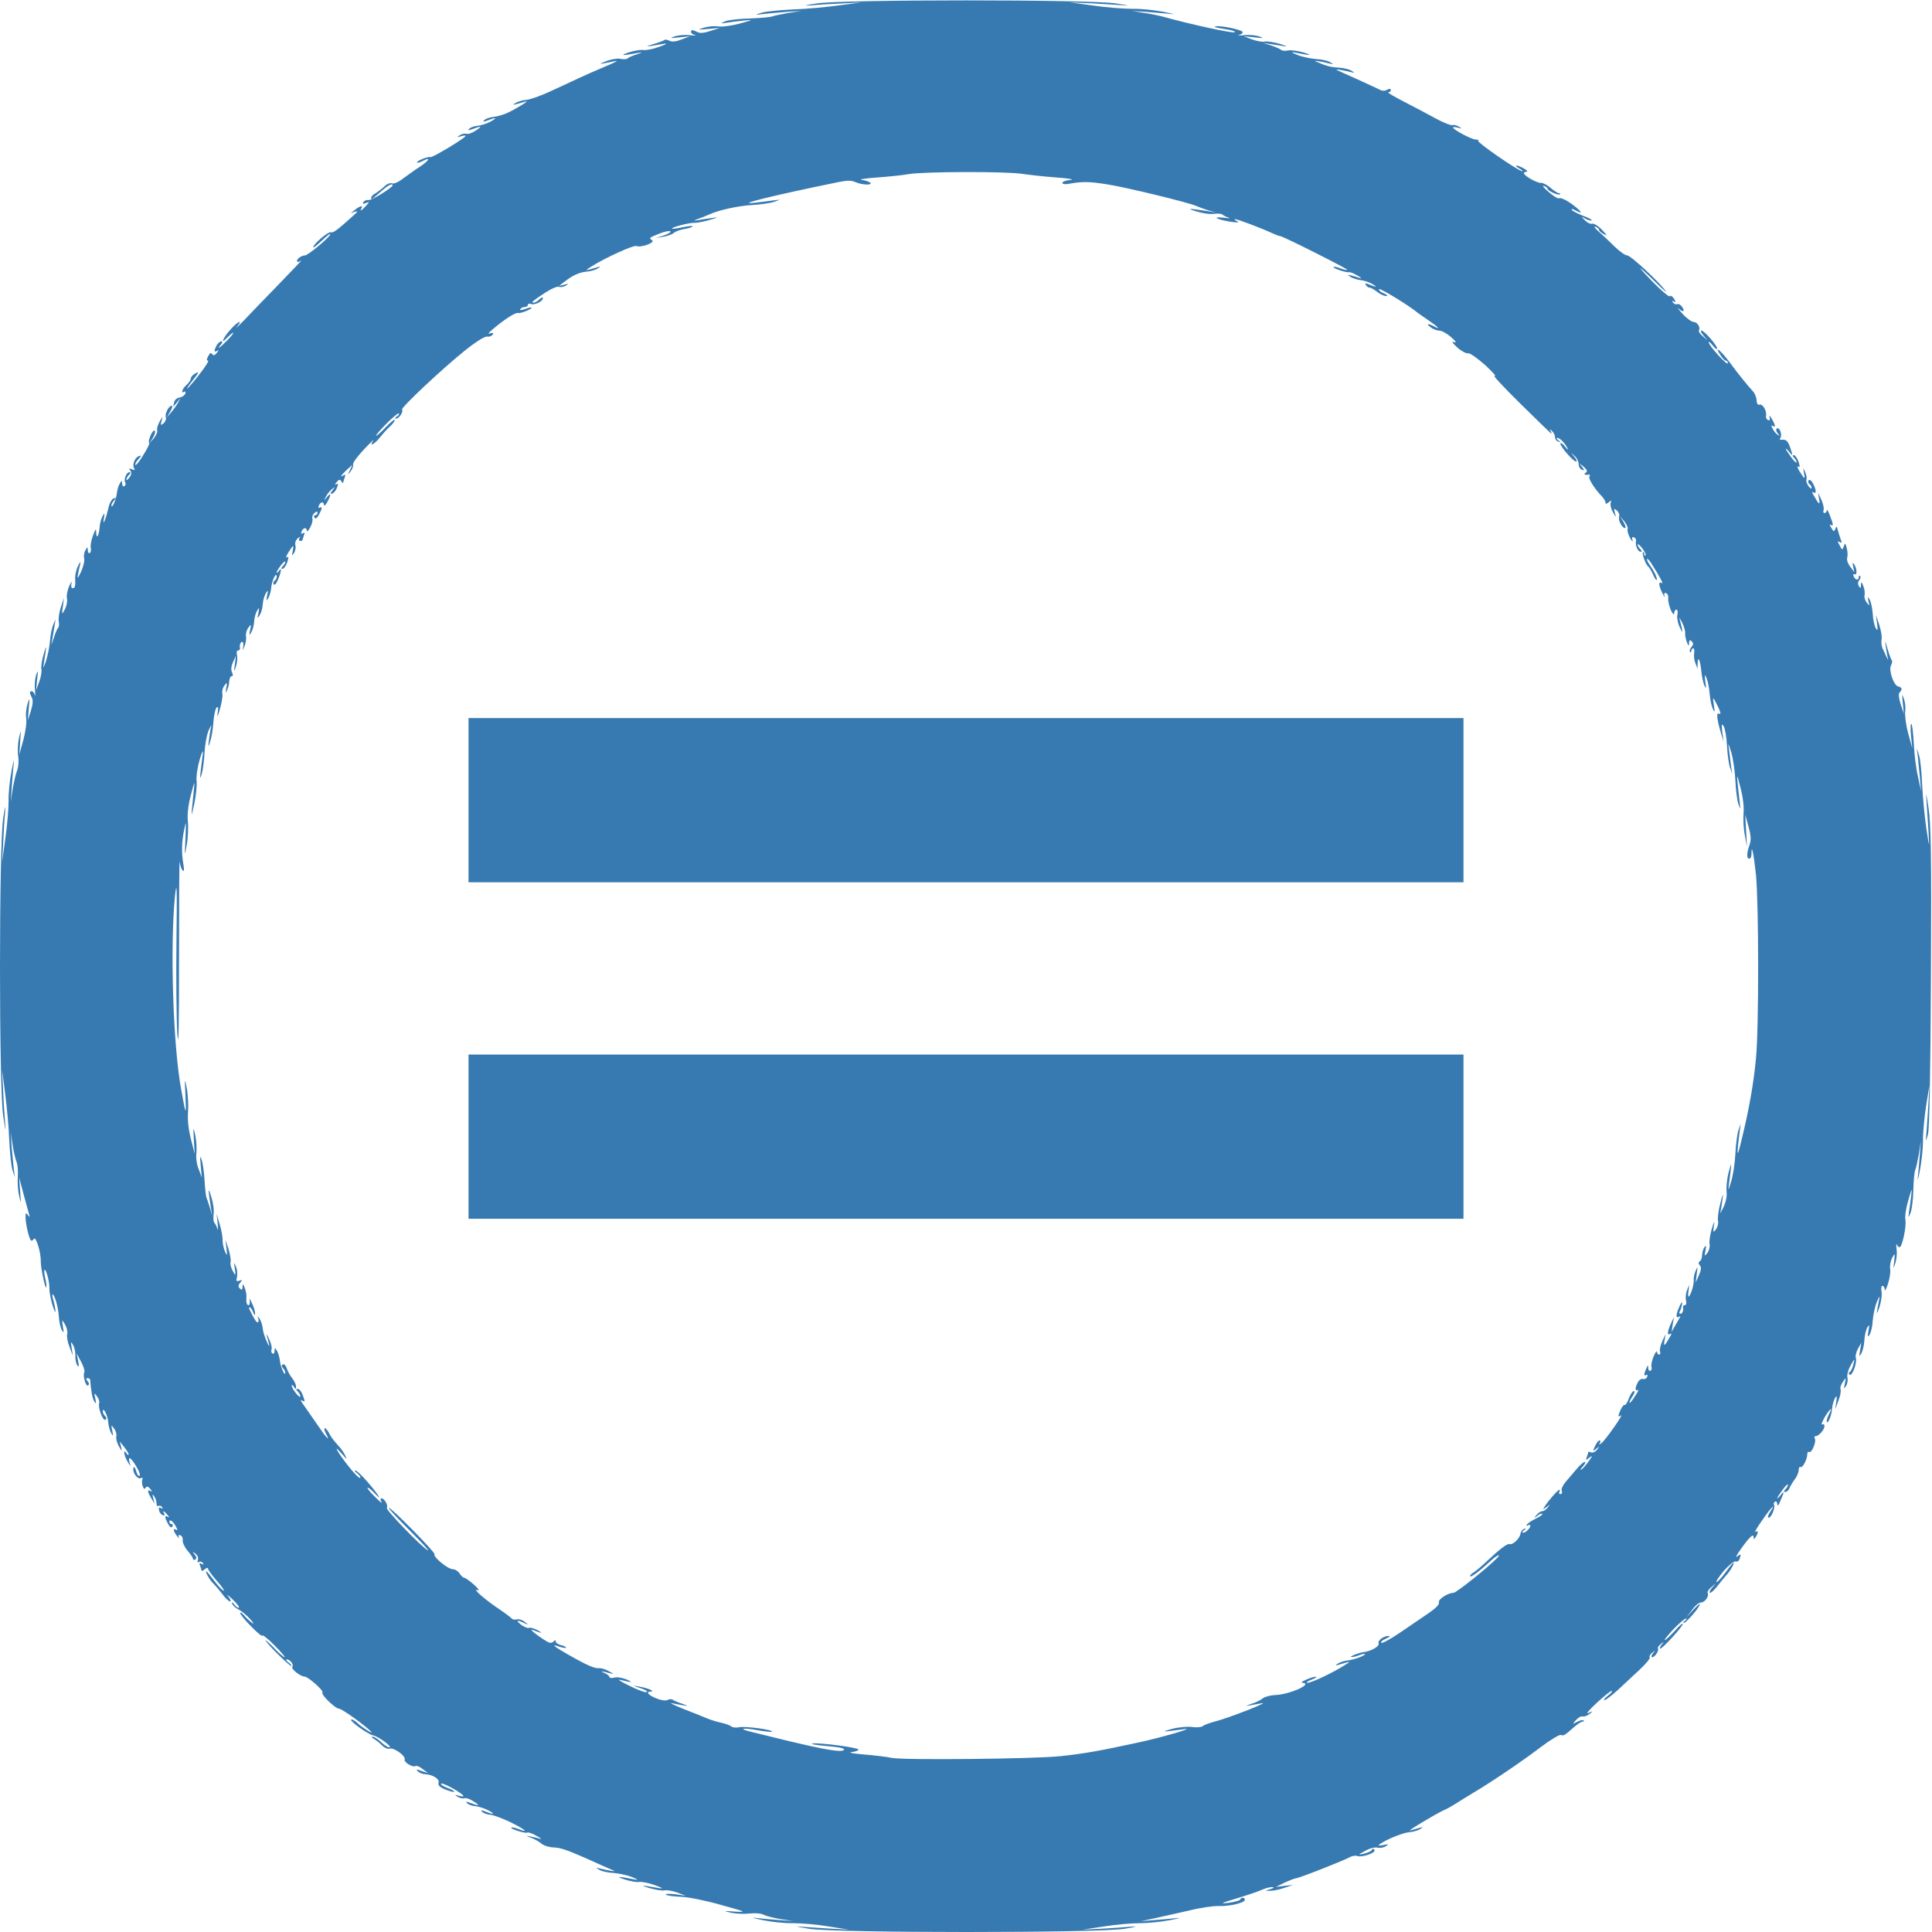 <?xml version="1.0" encoding="UTF-8"?> <svg xmlns="http://www.w3.org/2000/svg" width="1200" height="1200" viewBox="0 0 1200 1200" fill="none"> <g clip-path="url(#clip0_0_1)"> <path d="M507.2 2.133C499.467 3.333 498.533 3.733 503.867 3.333C507.867 2.933 516.667 2.4 523.2 2.133L535.2 1.467L521.2 3.333C513.467 4.4 500.667 5.6 492.533 5.867C484.533 6.267 475.733 7.067 473.2 7.867C468.533 9.2 468.667 9.333 474.533 8.667C477.867 8.267 484.4 7.733 489.2 7.333L497.867 6.8L489.867 8C485.467 8.8 480.933 9.733 479.867 10.133C478.8 10.667 472.533 11.2 465.867 11.467C459.333 11.6 452.4 12.4 450.533 13.2C447.2 14.667 447.333 14.667 451.2 14.133C453.467 13.733 458.267 13.2 461.867 12.8C468.267 12.133 468.133 12.267 459.333 14.667C454.4 16 448.4 16.8 446 16.4C443.733 16 439.733 16.4 437.2 17.2C432.933 18.533 433.067 18.533 439.867 18L447.2 17.333L441.333 19.2C437.333 20.533 434.667 20.8 433.067 19.867C430.133 18.4 429.2 18.4 429.2 19.867C429.2 20.533 430.267 21.467 431.6 21.733C432.8 22.133 431.467 22.133 428.533 21.867C425.6 21.467 421.467 21.867 419.2 22.533C415.733 23.733 416.133 23.867 421.867 23.2L428.533 22.533L423.333 24.533C419.867 25.867 417.333 26.133 415.867 25.333C414.533 24.667 413.2 24.4 412.8 24.8C412.4 25.2 409.2 26.4 405.6 27.467C399.6 29.2 401.067 29.2 412.267 27.2C414.933 26.8 414 27.467 409.467 29.067C405.6 30.533 401.067 31.333 399.467 31.067C397.867 30.8 393.867 31.467 390.533 32.533C384.533 34.667 386.267 34.667 396.667 32.8C399.333 32.267 399.067 32.533 395.6 33.733C392.933 34.533 390.267 35.733 389.867 36.267C389.333 36.8 387.333 36.933 385.333 36.533C383.467 36.133 379.467 36.8 376.533 38C371.067 40.133 371.333 40.133 382.533 37.867C384.4 37.467 381.333 39.067 375.867 41.333C370.4 43.6 362.933 46.933 359.2 48.667C355.6 50.4 347.733 54 342 56.667C336.267 59.333 329.6 61.733 327.2 62C324.8 62.133 321.733 63.067 320.4 63.867C318.133 65.333 318.267 65.333 321.2 64.533C323.067 64 325.467 63.333 326.533 63.067C329.733 62 319.733 68.133 314.533 70.4C312 71.467 308.133 72.533 306.133 72.667C304 72.933 301.6 73.733 300.8 74.667C299.6 75.733 300.133 75.867 302.933 74.8C308.4 72.667 309.2 73.067 304.533 75.6C302.4 76.8 298.8 77.867 296.8 78.133C294.667 78.267 292.267 79.067 291.467 80C290.267 81.067 290.8 81.2 293.6 80.133C299.2 78 299.733 78.4 295.333 81.2C293.2 82.667 290.667 83.467 289.733 83.067C288.8 82.8 286.933 83.067 285.6 84C283.467 85.333 283.6 85.333 286.267 84.667C287.867 84.133 289.2 84.133 289.2 84.4C289.2 85.6 268.667 98 267.333 97.6C265.733 97.067 258.267 100.133 259.067 100.933C259.333 101.333 260.933 100.8 262.533 100C267.867 97.2 266.667 99.6 260.933 103.467C257.733 105.467 253.067 108.933 250.267 110.933C247.6 113.067 244.533 114.4 243.467 113.867C242.267 113.467 240.267 114.267 238.8 115.733C237.333 117.2 234.8 119.067 233.333 120C231.733 120.8 230.533 122 230.533 122.8C230.533 124.267 231.067 123.867 237.733 118C241.067 115.067 243.867 113.733 243.867 115.067C243.867 116.533 230.8 124.533 228.933 124.267C227.733 124 226.267 124.667 225.733 125.467C225.067 126.667 225.467 126.8 227.2 126.133C229.6 125.2 229.6 125.333 227.2 128C224.667 130.8 223.2 131.6 224.533 129.333C225.733 127.333 223.6 127.867 220.533 130.267L217.867 132.4L220.533 131.467C222.533 130.933 222.133 131.6 219.067 134.267C209.2 143.2 206.933 144.8 205.467 144.267C203.733 143.733 194.533 151.733 194.533 153.6C194.533 154.133 196.667 152.533 199.333 150C202 147.467 204.533 145.333 204.933 145.333C207.067 145.467 191.467 158.667 189.333 158.667C188 158.667 186.133 159.6 185.2 160.667C183.467 162.667 184.933 163.467 187.333 161.6C188 161.067 181.6 167.867 173.067 176.667C164.533 185.467 154.667 195.6 151.2 199.333C147.6 202.933 145.867 204.667 147.2 202.933C151.333 197.867 147.467 199.733 142.933 204.933C138.133 210.4 136.8 214.4 141.2 209.6C142.8 208 144.4 206.667 144.8 206.667C145.333 206.667 143.733 208.8 141.2 211.333C136.667 216 134.133 217.733 137.2 214C138.267 212.667 138.4 212 137.467 212C136.667 212 135.333 213.2 134.533 214.533C132.8 218 132.8 219.067 134.933 217.867C136 217.2 135.867 217.6 134.667 219.2C133.333 220.8 132.533 221.067 131.733 219.867C131.067 218.8 130.4 219.2 129.333 221.2C128.267 223.067 128.267 224 129.2 224C130 224 127.467 227.867 123.733 232.667C120 237.467 116.667 241.333 116.267 241.333C116 241.333 117.6 238.8 120 235.867C123.6 231.333 123.867 230.533 121.467 231.867C119.867 232.667 118.533 234.133 118.533 235.067C118.533 236 117.333 237.733 115.867 239.067C113.2 241.333 112.133 244.8 114.533 243.333C115.2 242.933 115.467 243.333 115.067 244.533C114.667 245.6 113.067 246.667 111.467 246.933C109.733 247.2 108.4 248.533 108.133 250L107.6 252.667L109.867 250L112 247.333L110.667 250C109.867 251.467 108 254.133 106.4 256L103.6 259.333L105.733 255.6C106.933 253.6 107.333 252 106.667 252C104.8 252 102.133 257.2 103.067 259.333C103.333 260.267 102.8 261.867 101.6 262.933C99.733 264.4 99.6 264.267 100.4 261.333C101.2 258.267 101.2 258.267 99.2 261.733C98 263.867 97.333 266.267 97.6 267.2C98 268.133 97.067 270.267 95.6 272.133L92.933 275.333L95.067 271.733C96.267 269.733 96.667 267.867 96 267.467C94.8 266.667 91.6 274 92.667 275.067C93.067 275.467 91.467 278.8 89.067 282.533C86.8 286.4 84.533 289.2 84.133 288.8C83.733 288.4 84.533 286.8 85.867 285.333C88 282.933 88 282.667 86.133 283.333C83.6 284.4 82 288.667 83.333 290.933C84 292 83.6 292.133 81.867 291.467C80 290.8 79.867 290.933 80.933 292.267C81.867 293.467 81.733 294.8 80.4 296.533C79.333 298 78.533 298.533 78.533 297.867C78.533 297.067 79.2 295.867 80.133 294.933C81.333 293.733 81.333 293.333 80.267 293.333C78.4 293.333 76.667 298.133 77.867 299.867C78.267 300.533 78 301.467 77.2 302C76.533 302.4 75.867 301.733 75.867 300.4C75.733 298.133 75.733 298.133 74.267 300.533C73.467 301.867 72.8 304.667 72.533 306.533C72.267 310.133 69.333 316.667 69.2 313.867C69.2 313.2 70 311.733 70.933 310.8C72.267 309.333 72.133 309.067 70.533 309.6C69.467 309.867 68 312.533 67.333 315.467C65.867 322.267 63.467 327.733 64.533 322C65.067 318.667 65.067 318.4 63.733 320.533C62.933 321.867 62 325.067 61.867 327.6C61.333 333.2 59.867 335.2 59.733 330.533C59.733 328 59.333 328.4 57.733 332.667C56.667 335.6 56 339.067 56.4 340.267C56.667 341.6 56.4 343.067 55.733 343.467C55.067 343.867 54.533 343.067 54.533 341.733C54.4 339.467 54.4 339.467 53.067 341.733C52.267 343.067 51.867 345.467 52.267 346.8C52.667 348.267 51.733 352 50.4 355.067C47.6 360.8 47.6 360.4 49.867 350C50.267 348.533 49.6 349.067 48.533 351.333C47.467 353.467 46.667 356.8 46.667 358.667C46.933 364.133 46.667 365.333 45.067 365.333C44.267 365.333 44 364 44.4 362.267C44.8 360.667 44.267 361.333 43.067 363.867C41.867 366.4 41.2 370 41.6 371.733C42 373.467 41.333 376.533 40.267 378.533C38.4 382 38.267 382 39.067 376.667L39.733 371.333L37.733 377.333C36.667 380.667 36.133 384.533 36.533 386.133C36.8 387.733 36.667 389.333 36.133 389.867C35.6 390.4 34.4 393.067 33.6 395.733L31.867 400.667L32.667 396C33.067 393.467 33.733 389.867 34 388L34.533 384.667L33.067 388C32.267 389.867 31.333 394.267 31.067 398C30.8 401.6 29.6 407.333 28.533 410.667C26.933 415.2 26.667 415.6 27.2 412.267C29.067 400.533 29.067 399.733 27.2 406C26.133 409.6 25.333 414 25.733 415.733C26 417.333 25.333 420.933 24.267 423.733L22.4 428.667L23.067 422C23.733 416.267 23.6 415.867 22.4 419.333C21.733 421.467 21.333 425.733 21.733 428.667C22 431.6 22 432.933 21.6 431.6C21.333 430.4 20.4 429.333 19.733 429.333C18.267 429.333 18.267 430.267 19.733 433.2C20.667 434.8 20.4 437.467 19.2 441.467L17.333 447.333L17.867 440C18.533 433.2 18.4 432.933 17.067 437.333C16.267 439.867 15.867 443.867 16.267 446.133C16.667 448.533 15.867 454.533 14.533 459.467L12 468.667L12.533 460.667C13.067 452.8 13.067 452.8 11.733 458.667C11.067 462 10.8 466.933 11.333 469.733C11.733 472.533 11.467 476.4 10.667 478.4C9.867 480.4 8.667 485.6 7.867 490L6.667 498L7.2 490C7.467 485.6 8.133 478.933 8.4 475.333C8.933 470.667 8.533 471.733 7.2 478.667C6.133 484.133 5.2 492.533 5.333 497.333C5.333 502.133 4.533 512.533 3.333 520.667L1.333 535.333L2 523.333C2.267 516.667 2.8 508 3.2 504C3.467 499.333 3.067 500.933 2 508C-0.667 524.267 -0.667 677.2 2 693.333C3.6 703.733 3.733 704 3.067 696C2.667 691.2 2.133 682.267 1.867 676L1.333 664.667L3.2 679.333C4.267 687.333 5.467 700.267 5.733 708C6.133 715.733 6.933 724.133 7.733 726.667L9.2 731.333L8.533 725.6C8.133 722.4 7.6 716.133 7.2 711.6L6.667 703.333L7.867 711.333C8.533 715.733 9.733 720.533 10.4 722C10.933 723.467 11.333 727.467 11.067 730.667C10.8 734 11.067 739.333 11.867 742.667C13.067 748.267 13.067 748.133 12.533 740L11.867 731.333L14.533 741.333C16 746.8 17.6 752.533 18 754C18.533 756.133 18.4 756.267 17.333 754.667C16.133 753.067 15.867 753.333 15.867 756C15.867 760.133 18 769.2 19.2 770.4C19.6 770.933 20.533 770.4 21.067 769.467C22.267 767.6 25.467 778 25.333 783.333C25.2 787.067 28 800.4 28.667 799.6C29.067 799.333 28.8 796.533 28 793.467C27.333 790.533 27.333 788.267 27.867 788.667C29.067 789.467 30.933 797.067 30.667 800.667C30.667 802.133 31.333 806.267 32.4 810C33.467 813.6 34.4 815.733 34.4 814.667C34.533 813.6 34 810.667 33.333 808.267C32.667 806 32.267 804 32.667 804C33.867 804 36.133 811.6 36.533 817.467C36.667 820.933 37.6 824.8 38.4 826.133C39.6 828.267 39.733 827.867 39.067 824C38.4 819.333 38.4 819.333 40.4 822.667C41.467 824.533 42.133 827.2 41.733 828.667C41.333 830.133 42 833.733 43.2 836.667L45.2 842L44.533 837.333C43.867 833.2 44 832.933 45.333 835.333C46.267 836.8 46.933 839.733 46.8 842C46.667 844.133 47.2 846.933 48 848C49.067 849.467 49.2 848.8 48.533 845.333L47.6 840.667L50.4 845.867C51.867 848.667 52.8 851.6 52.4 852.267C51.2 854.133 53.333 861.467 54.667 860.533C55.467 860 55.467 859.067 54.4 857.867C53.333 856.533 53.333 856 54.4 856C55.2 856 55.867 856.4 56 856.933C56.533 864.133 57.333 868.4 58.533 870.4C59.733 872.267 59.867 871.867 59.2 868.667C58.4 864.933 58.533 864.8 60.267 867.333C61.333 868.667 62 870.667 61.6 871.6C60.667 874 63.867 882.8 65.467 881.867C66.267 881.333 66.267 880.533 65.333 879.6C64.533 878.8 63.867 877.6 63.867 876.8C63.867 873.333 66.8 878.8 67.2 883.067C67.333 885.6 68.267 888.8 69.067 890.133C70.267 892.267 70.4 892 69.733 888.667C68.933 884.933 69.067 884.8 70.8 887.2C72 888.667 72.533 890.8 72.267 892.133C71.867 893.333 72.667 896.133 73.733 898.133C75.867 901.733 75.867 901.867 75.2 898.667L74.4 895.333L77.067 898.667C78.533 900.533 79.867 902.533 79.867 903.333C79.867 904 79.2 903.733 78.533 902.667C76.267 899.2 76.933 904.133 79.333 908C81.333 911.333 81.333 911.333 80.4 908.133C79.333 903.867 81.6 905.467 84.933 911.333C86.533 913.867 87.2 916.267 86.667 916.667C86 917.067 85.067 915.733 84.533 913.6C84 911.6 83.333 910.667 82.933 911.6C82 914.267 85.2 918.933 87.333 918.133C88.533 917.733 88.933 918 88.533 918.667C88 919.467 88.133 921.333 88.533 922.8C89.2 924.8 89.867 925.2 90.4 924.133C91.2 922.933 92 923.2 93.333 924.8C94.533 926.4 94.667 926.8 93.6 926.133C91.333 924.8 91.467 926.533 94 930.667L96 934L95.2 930.667C94.533 928.133 94.667 927.733 95.733 929.333C96.533 930.4 97.2 932.4 97.2 933.733C97.2 935.067 97.733 935.867 98.4 935.333C99.067 934.933 100.133 935.333 100.667 936.133C101.333 937.2 101.067 937.333 100 936.667C98.8 936 98.4 936.4 98.8 938C98.933 939.333 100 940.667 101.067 941.067C102.133 941.467 102.533 941.067 102 940.133C100.533 937.867 102 938.4 104 940.933C105.333 942.4 105.333 942.8 104.267 942.133C102.133 940.933 102.133 942.4 104.4 946.533C105.467 948.533 106.533 949.2 107.067 948.133C107.6 947.333 107.333 946.667 106.667 946.667C105.867 946.667 105.2 946 105.2 945.2C105.2 943.2 107.6 944.933 109.333 948.267C110.4 950.267 110.4 950.8 109.333 950.133C107.2 948.8 107.6 951.067 110 954.133C111.067 955.467 111.6 955.867 111.067 954.8C110.533 953.6 110.8 953.2 112 953.6C113.067 954 113.733 955.333 113.467 956.8C113.333 958.133 114.667 961.067 116.533 963.2C118.4 965.333 119.867 967.6 119.867 968.267C119.867 968.933 120.533 969.067 121.2 968.667C122.267 968 122.133 967.067 120.933 965.6C119.333 963.6 119.467 963.467 121.467 965.067C122.8 966.133 123.333 967.733 122.933 968.933C122.4 970.267 122.667 970.8 123.6 970.133C124.4 969.733 125.467 970 126 970.8C126.667 971.867 126.4 972 125.2 971.333C123.867 970.533 123.6 970.8 124.267 972.533C124.8 973.867 125.2 975.2 125.2 975.6C125.2 976 126.133 975.6 127.2 974.667C128.267 973.733 129.2 973.6 129.2 974.267C129.2 975.067 131.6 978.4 134.667 981.867C137.6 985.2 139.6 988 138.933 988C138.267 988 135.733 985.333 133.2 982C130.667 978.667 128.533 976 128.267 976C127.2 976 130 981.067 132.4 983.467C134 985.067 136.667 988.133 138.4 990.533C140.133 992.8 142.133 994.667 142.933 994.667C143.6 994.667 143.2 993.333 141.733 991.6C140.4 990 141.467 990.667 144.267 993.2C146.933 995.733 148.8 998.133 148.4 998.533C148 998.933 146.667 998.133 145.6 996.667C144.4 995.067 143.867 994.8 144.133 996C144.533 997.067 146.133 998.667 148 999.6C149.733 1000.4 153.067 1003.07 155.2 1005.47C157.467 1007.87 158 1009.07 156.533 1008C155.067 1006.93 152.8 1004.8 151.6 1003.33C150.267 1001.87 149.333 1001.2 149.2 1001.87C149.2 1003.73 162.4 1017.2 162.8 1015.87C163.067 1015.2 166.533 1017.87 170.533 1022C174.533 1026 177.333 1029.33 176.8 1029.33C176.133 1029.33 172.933 1026.53 169.6 1022.93C166.133 1019.47 164.267 1017.87 165.2 1019.33C167.867 1023.2 179.733 1034.67 180.8 1034.67C181.467 1034.67 180.667 1033.73 179.333 1032.67C177.867 1031.6 177.333 1030.67 178.133 1030.67C180.133 1030.67 182.667 1034 181.6 1035.2C180.4 1036.4 186.4 1041.2 189.067 1041.33C191.333 1041.33 201.2 1050.13 200.267 1051.2C199.067 1052.4 208.267 1061.33 210.667 1061.33C212.4 1061.33 227.2 1072 230.533 1075.6C232.267 1077.6 224.667 1072.8 222.4 1070.53C221.067 1069.2 219.2 1068 218.4 1068C215.733 1068 228.133 1077.07 231.733 1077.87C235.333 1078.67 244.267 1085.33 241.733 1085.33C240.933 1085.33 238.667 1083.87 236.667 1082C234.667 1080.13 232.4 1078.67 231.467 1078.67C230.533 1078.67 230.933 1079.33 232.4 1080.13C233.733 1080.93 236 1082.8 237.467 1084.27C238.933 1085.73 240.933 1086.53 242 1086.13C244.533 1085.2 252.133 1090.67 251.333 1092.8C250.667 1094.53 256.4 1098 258.133 1096.93C258.8 1096.53 260.8 1097.33 262.533 1098.8L265.867 1101.33L261.867 1100C258.667 1098.8 258.133 1098.8 259.6 1100.27C260.533 1101.2 262.533 1102 264.267 1102C268.933 1102.27 273.2 1105.07 272.4 1107.33C271.867 1108.8 273.067 1110 276.533 1111.47C279.2 1112.53 281.733 1113.2 282.133 1112.93C282.4 1112.53 280.667 1111.47 278 1110.53C275.467 1109.6 273.6 1108.4 274 1107.87C274.667 1106.8 287.867 1114.13 287.867 1115.6C287.867 1115.87 286.533 1115.87 284.933 1115.33C282.267 1114.67 282.133 1114.67 284.267 1116C285.6 1116.93 287.467 1117.2 288.4 1116.93C289.333 1116.53 291.867 1117.33 294 1118.8C298.4 1121.6 297.867 1122 292.267 1119.87C289.467 1118.8 288.933 1118.93 290.133 1120C290.933 1120.93 293.333 1121.73 295.467 1121.87C297.467 1122.13 301.067 1123.2 303.2 1124.4C307.867 1126.93 307.067 1127.33 301.6 1125.2C298.8 1124.13 298.267 1124.27 299.467 1125.33C300.267 1126.27 302.667 1127.07 304.8 1127.2C306.8 1127.47 312.533 1129.6 317.467 1132C326.533 1136.53 328.8 1138.67 321.867 1136C319.867 1135.2 317.867 1134.8 317.6 1135.2C316.8 1136 326.267 1138.93 327.467 1138.27C328.133 1137.87 330.667 1138.8 333.2 1140.27C335.733 1141.6 336.8 1142.53 335.467 1142.13C334 1141.6 331.333 1141.07 329.467 1140.67C326.267 1140 326.267 1140.13 329.867 1141.47C332.133 1142.27 334.933 1144 336.267 1145.07C337.6 1146.27 340.933 1147.33 343.6 1147.47C348.133 1147.6 351.867 1148.93 363.2 1153.87C371.467 1157.6 379.2 1161.07 381.2 1161.87C383.2 1162.67 377.733 1161.87 372.533 1160.53C370 1159.87 370 1160 372.4 1161.47C373.733 1162.27 377.6 1163.2 381.067 1163.33C384.4 1163.6 389.6 1164.67 392.533 1165.87C396.4 1167.47 396.8 1167.87 394 1167.33C383.867 1165.33 381.867 1165.33 387.867 1167.33C391.2 1168.4 395.2 1169.2 396.8 1168.93C398.4 1168.67 402.933 1169.47 406.8 1170.93C411.333 1172.53 412.267 1173.2 409.6 1172.8C398.267 1170.8 396.933 1170.8 403.2 1172.67C406.933 1173.73 411.2 1174.53 412.933 1174.13C414.533 1173.87 418.133 1174.53 420.933 1175.6L425.867 1177.47L419.2 1176.53C415.6 1176.13 412.933 1176.27 413.6 1176.8C414.133 1177.33 418.267 1178 422.933 1178.13C427.467 1178.27 438.667 1180.53 447.867 1183.2C463.467 1187.47 464 1187.73 456.533 1187.33C449.2 1186.8 448.933 1186.8 453.867 1188C456.8 1188.67 462 1188.93 465.467 1188.53C468.933 1188.13 472.8 1188.4 474.4 1189.33C476 1190.13 480.667 1191.33 484.933 1192L492.533 1193.2L485.2 1192.67C481.2 1192.4 474.933 1191.87 471.2 1191.47C465.867 1190.8 466.533 1191.07 473.867 1192.67C479.067 1193.73 487.467 1194.67 492.533 1194.53C497.733 1194.53 507.6 1195.33 514.533 1196.53L527.2 1198.53L517.067 1198C511.467 1197.6 503.333 1197.07 499.067 1196.8C493.067 1196.27 494 1196.53 502.533 1198C519.067 1200.67 682 1200.67 698.533 1198C705.733 1196.8 707.2 1196.27 702.533 1196.67C698.533 1197.07 690.133 1197.6 683.867 1198L672.533 1198.53L685.867 1196.53C693.2 1195.33 703.067 1194.53 707.867 1194.53C712.667 1194.53 721.067 1193.73 726.533 1192.67C732.933 1191.47 734.133 1190.93 729.867 1191.47C726.267 1191.87 719.867 1192.4 715.867 1192.67L708.533 1193.33L717.2 1191.47C722 1190.4 731.6 1188.27 738.533 1186.67C745.467 1184.93 753.867 1183.73 756.933 1183.87C763.733 1184.13 773.2 1181.87 773.2 1180C773.2 1178.4 770.933 1178.27 770.267 1179.87C770.133 1180.4 766.933 1181.33 763.2 1181.87C757.467 1182.53 758.133 1182.13 767.867 1179.2C774.133 1177.33 781.2 1174.93 783.6 1173.87C786 1172.8 788.933 1172 790.267 1172.13C791.733 1172.27 791.333 1172.67 789.2 1173.33L785.867 1174.4H789.2C791.067 1174.4 794.933 1173.6 797.867 1172.53L803.2 1170.8L797.867 1171.33L792.533 1172L797.867 1169.33C800.8 1168 803.867 1166.8 804.8 1166.67C806.667 1166.67 835.067 1155.47 838.8 1153.33C840.133 1152.67 842 1152.4 843.067 1152.8C845.867 1153.87 854.8 1150.8 853.733 1149.07C853.2 1148.13 852.533 1148.13 852 1149.07C851.6 1149.87 849.333 1150.8 847.2 1151.33C843.333 1152.27 843.333 1152.13 848 1149.6C850.667 1148 854.133 1147.2 855.6 1147.6C857.067 1148 859.467 1147.6 860.8 1146.67C862.8 1145.33 862.533 1145.33 859.2 1146C856.133 1146.53 855.6 1146.4 857.2 1145.33C861.067 1142.53 871.2 1138.4 875.333 1138C877.733 1137.87 880.667 1136.93 882 1136.13C884.267 1134.67 884.133 1134.67 881.2 1135.47C879.333 1136 876.933 1136.67 875.867 1136.93C873.333 1137.73 890.8 1127.2 896.4 1124.53C898.667 1123.6 902.133 1121.6 904 1120.4C906 1119.07 911.067 1116 915.2 1113.47C926.267 1106.93 945.6 1093.87 957.467 1084.8C963.2 1080.53 968.533 1077.33 969.467 1077.6C971.2 1078.27 971.733 1078 977.733 1072.67C979.867 1070.8 982.267 1069.33 982.933 1069.33C983.733 1069.33 984 1068.93 983.6 1068.53C983.067 1068.13 981.333 1068.53 979.6 1069.47C976.533 1071.07 976.533 1071.07 978.933 1068.27C980.4 1066.8 982.133 1065.73 983.067 1066.13C983.867 1066.4 985.733 1065.73 987.2 1064.67C989.733 1062.67 989.733 1062.53 986.533 1064C984.667 1064.93 987.067 1062 991.867 1057.6C996.667 1053.2 1000.8 1049.87 1001.2 1050.27C1001.6 1050.53 1000.4 1052 998.533 1053.33C996.667 1054.8 995.867 1056 996.667 1056C997.333 1056 1000.93 1053.2 1004.67 1049.87C1008.27 1046.53 1014.4 1040.8 1018.27 1037.2C1022.13 1033.6 1025.07 1030.13 1024.67 1029.47C1024.27 1028.8 1024.93 1027.47 1026.27 1026.53C1028.27 1024.8 1028.4 1024.93 1026.67 1026.93C1025.6 1028.4 1025.47 1029.33 1026.27 1029.33C1028 1029.33 1030.8 1024.67 1029.73 1023.73C1029.47 1023.33 1030.27 1022.27 1031.47 1021.2C1033.6 1019.47 1033.73 1019.6 1032 1021.6C1031.07 1022.93 1030.67 1024 1031.2 1024C1032.67 1024 1045.2 1010.27 1045.2 1008.67C1045.2 1007.87 1042.93 1009.87 1040.13 1013.07C1037.33 1016.13 1034.67 1018.67 1034 1018.67C1033.47 1018.67 1035.87 1015.73 1039.33 1012C1042.8 1008.4 1046.4 1005.33 1047.07 1005.33C1047.87 1005.33 1047.6 1006 1046.53 1006.67C1045.47 1007.33 1045.2 1008 1045.87 1008C1047.33 1008 1055.87 998.133 1055.87 996.4C1055.87 995.867 1054 997.467 1051.6 1000L1047.47 1004.67L1050.93 1000C1052.67 997.467 1055.2 995.333 1056.53 995.333C1058.93 995.333 1061.73 991.333 1060.67 989.467C1060.27 988.933 1061.2 987.2 1062.93 985.867L1065.87 983.333L1063.33 986.267C1061.87 988 1061.47 989.333 1062.13 989.333C1062.93 989.333 1064.93 987.467 1066.67 985.2C1068.4 982.933 1070.93 979.867 1072.13 978.533C1074.67 975.867 1077.6 970.667 1076.67 970.667C1076.27 970.667 1074.13 973.333 1071.73 976.667C1069.33 980 1066.8 982.667 1066.13 982.667C1065.47 982.667 1067.47 979.6 1070.53 975.867C1073.73 972.267 1077.07 969.467 1078 969.867C1078.93 970.267 1080 969.6 1080.4 968.533C1081.6 965.2 1081.33 964.933 1078.93 966.8C1077.73 967.867 1078.67 965.733 1081.2 962.267C1086.67 954.533 1089.2 952.267 1089.2 954.8C1089.2 956.267 1089.47 956.267 1090.53 954.667C1092.27 951.867 1092.13 950.267 1090.27 951.467C1089.47 952 1091.33 948.8 1094.53 944.267C1100 936.267 1103.73 932.533 1099.33 939.333C1098.13 941.2 1097.73 942.667 1098.53 942.667C1100.27 942.667 1102.8 936.267 1101.87 934.667C1101.47 934 1101.73 933.2 1102.53 932.667C1103.2 932.267 1103.87 932.933 1103.87 934.267C1104 935.733 1104.8 934.933 1105.87 932.133C1108.4 926.533 1108.4 925.467 1105.87 928.8C1104.8 930.133 1103.87 930.933 1103.87 930.533C1103.87 930.133 1105.33 927.867 1107.2 925.333C1109.07 922.8 1110.53 921.467 1110.53 922.133C1110.53 922.933 1109.87 924.133 1108.93 925.067C1107.73 926.267 1107.73 926.667 1108.93 926.667C1109.87 926.667 1111.07 925.6 1111.47 924.267C1112 923.067 1113.47 920.533 1114.8 918.8C1116.13 917.067 1117.2 914.533 1117.2 913.067C1117.2 911.6 1117.73 910.8 1118.4 911.2C1119.6 912 1122.53 906.4 1122.53 903.2C1122.53 902.133 1123.07 901.467 1123.73 901.867C1125.2 902.8 1128.4 895.333 1127.2 893.467C1126.8 892.667 1126.93 892 1127.73 892C1129.73 892 1133.2 888 1133.2 885.867C1133.2 884.667 1132.53 884.267 1131.73 884.8C1130.93 885.2 1131.73 883.2 1133.33 880.267C1136.53 874.933 1138.67 873.333 1136 878.4C1134.13 882 1134.13 885.467 1136 882.133C1136.8 880.8 1137.73 877.733 1137.87 875.2C1138.13 872.8 1138.93 869.733 1139.73 868.4C1140.93 866.533 1141.07 866.933 1140.53 870.667L1139.87 875.333L1141.87 870C1143.07 867.067 1143.6 864 1143.2 862.933C1142.8 862 1143.47 859.867 1144.67 858.267C1146.67 855.333 1146.67 855.467 1145.87 859.333C1145.2 862.667 1145.33 862.933 1146.53 860.933C1147.47 859.6 1147.87 857.2 1147.47 855.733C1147.07 854.267 1147.87 850.8 1149.47 848.133C1152 843.467 1152.13 843.467 1151.2 847.333C1150.67 849.467 1149.73 851.733 1148.93 852.133C1148 852.667 1148 853.333 1148.93 853.867C1150.53 854.8 1153.73 846 1152.67 843.333C1152.27 842.267 1152.93 839.733 1154 837.733L1156.13 834L1155.33 838.667C1154.67 842.667 1154.8 842.933 1156.13 840.667C1156.93 839.2 1157.87 835.467 1158 832.4C1158.13 829.333 1159.07 825.733 1159.87 824.4C1161.07 822.4 1161.2 822.933 1160.53 826.667C1159.87 830.533 1160 830.933 1161.33 828.8C1162.13 827.467 1163.07 823.6 1163.2 820.133C1163.47 816.8 1164.53 811.6 1165.73 808.667C1167.2 805.067 1167.73 804.533 1167.2 806.933C1165.33 816.8 1165.33 817.6 1167.33 812C1168.4 808.667 1169.07 804.4 1168.67 802.267C1168.27 800.267 1168.53 798.667 1169.2 798.667C1170 798.667 1170.53 799.733 1170.67 800.933C1170.8 802.267 1171.6 800.667 1172.67 797.333C1173.73 794 1174.4 789.867 1174 788C1173.73 786.133 1174.27 783.2 1175.2 781.333C1177.07 778.133 1177.07 778.133 1176.53 783.333C1175.87 788.4 1175.87 788.533 1177.2 784.667C1178 782.4 1178.4 778.533 1178 776C1177.73 773.467 1177.73 772.133 1178.13 772.933C1178.4 773.867 1179.2 774.667 1179.87 774.667C1181.47 774.667 1184.27 761.6 1183.47 757.6C1183.07 755.6 1183.87 750.133 1185.33 745.333C1187.6 737.6 1187.73 737.333 1187.07 742.667C1186.67 746 1186.13 750.4 1185.73 752.667C1185.2 756.667 1185.2 756.667 1186.67 753.333C1187.47 751.467 1188.27 745.2 1188.4 739.333C1188.53 733.467 1189.07 727.733 1189.6 726.667C1190.13 725.6 1191.07 721.067 1191.87 716.667L1193.07 708.667L1192.53 716C1192.27 720 1191.73 726.267 1191.33 730C1190.8 734.267 1191.33 733.2 1192.53 726.667C1193.6 721.2 1194.4 713.067 1194.4 708.667C1194.27 704.267 1195.2 694.667 1196.27 687.333L1198.4 674L1197.87 684.133C1197.47 689.733 1196.93 697.867 1196.67 702.133C1196 709.733 1196 709.733 1197.47 704.667C1198.4 701.2 1199.07 668 1199.33 606.667C1199.73 531.6 1199.33 511.733 1197.87 502C1196.27 491.6 1196.13 491.2 1196.67 498.667C1196.93 503.467 1197.47 511.867 1197.87 517.333C1198.4 527.2 1198.4 527.067 1196.4 514C1195.33 506.667 1194.27 494.667 1193.87 487.333C1193.6 480 1192.8 471.867 1192 469.333L1190.53 464.667L1191.2 470C1191.47 472.933 1192.13 478.933 1192.53 483.333L1193.2 491.333L1191.2 482C1190 476.8 1188.93 467.733 1188.67 461.6C1188.4 455.6 1187.73 450.133 1187.2 449.6C1186.67 449.067 1186.53 452.267 1186.93 456.667L1187.73 464.667L1185.2 455.467C1183.87 450.533 1183.07 444.533 1183.33 442.133C1183.73 439.867 1183.33 436.133 1182.53 434C1181.33 430.533 1181.33 430.8 1181.87 436.667L1182.53 443.333L1180.53 437.333C1179.33 433.467 1179.07 430.933 1179.87 430.133C1181.73 428.267 1181.47 426.933 1179.07 426.4C1176.27 425.867 1172.93 416.267 1174.53 413.333C1175.2 412 1175.47 410.667 1175.07 410.267C1174.67 409.867 1173.47 406.667 1172.4 403.067C1170.8 397.467 1170.67 397.333 1171.33 401.733C1171.73 404.533 1172.27 407.867 1172.67 409.067C1172.93 410.267 1172.67 409.867 1171.73 408C1170.93 406.133 1169.73 403.733 1169.2 402.533C1168.67 401.467 1168.4 399.067 1168.67 397.2C1169.07 395.467 1168.27 391.333 1167.2 388L1165.2 382L1165.87 387.333C1166.4 391.733 1166.27 392.267 1165.07 390.133C1164.27 388.8 1163.33 384.8 1163.2 381.333C1162.93 377.867 1162.13 373.867 1161.33 372.533C1159.87 370.267 1159.87 370.4 1160.53 373.333C1161.33 376.4 1161.2 376.533 1159.47 374.267C1158.4 372.933 1157.73 370.8 1158.13 369.6C1158.4 368.267 1158.13 365.867 1157.33 364C1156.27 361.2 1156 361.067 1155.87 363.333C1155.87 365.467 1155.6 365.6 1154.53 364C1153.87 362.8 1153.87 361.467 1154.8 360.4C1155.6 359.333 1155.87 358.267 1155.33 357.733C1154.93 357.333 1154.53 357.6 1154.53 358.4C1154.53 360.667 1152.27 360.4 1151.33 357.867C1150.93 356.8 1151.07 356.267 1151.87 356.667C1153.6 357.733 1153.47 353.2 1151.73 350.667C1150.67 349.067 1150.4 349.333 1151.07 352L1151.73 355.333L1149.2 352C1147.73 350.133 1146.93 347.733 1147.33 346.4C1147.73 345.2 1147.6 342.533 1147.07 340.533C1146.27 337.2 1146 337.067 1145.2 339.333C1144.4 341.867 1144.13 341.733 1142.67 338.8C1141.2 336.267 1141.2 335.867 1142.67 336.667C1143.87 337.467 1144.13 337.067 1143.47 335.467C1142.93 334.133 1142.13 331.467 1141.6 329.6C1140.93 326.8 1140.67 326.533 1140 328.4C1139.2 330.4 1138.93 330.4 1137.47 327.867C1136.4 326.267 1136.27 325.467 1137.07 326C1138.93 327.067 1138.8 325.867 1136.53 320C1135.6 317.467 1134.67 316.133 1134.67 316.933C1134.53 317.867 1134 318.667 1133.2 318.667C1132.53 318.667 1132.27 317.867 1132.67 316.8C1133.07 315.867 1132.4 312.933 1131.33 310.533L1129.2 306L1129.87 310C1130.67 314.133 1129.73 313.467 1126.4 307.467C1125.33 305.733 1125.33 305.2 1126.4 305.867C1128.4 307.2 1128.13 304 1126 300.133C1124.93 298.267 1123.87 297.6 1123.33 298.4C1122.93 299.2 1123.07 300.133 1123.87 300.667C1124.53 301.067 1125.2 302.133 1125.2 303.067C1125.2 303.867 1124.4 303.333 1123.33 302C1122.27 300.533 1121.73 298.8 1122 298C1122.4 297.2 1122 295.067 1121.2 293.2C1119.87 290.133 1119.87 290.267 1120.53 294C1121.07 297.067 1120.93 297.467 1119.87 296C1116.8 291.733 1115.6 288.933 1117.07 289.867C1118 290.533 1118 289.6 1117.07 286.667C1116.27 284.533 1114.93 282.667 1114.13 282.667C1113.2 282.667 1113.2 283.2 1114.27 284.267C1115.2 285.2 1115.87 286.4 1115.87 287.2C1115.87 287.867 1114.4 286.533 1112.53 284C1110.67 281.467 1109.2 279.2 1109.2 278.8C1109.2 278.4 1110.13 279.2 1111.2 280.533C1113.6 283.733 1113.73 283.067 1111.73 277.467C1110.4 273.733 1109.07 272.667 1106.13 273.2C1105.47 273.333 1105.33 272.8 1105.87 272C1107.07 270 1105.33 265.067 1103.73 266.133C1102.93 266.533 1103.07 267.733 1104.13 269.067C1105.47 270.667 1105.47 270.933 1104.27 270.133C1103.33 269.6 1101.87 268 1101.07 266.4C1100 264.4 1100 263.867 1101.07 264.533C1103.07 265.867 1102.8 264 1100.4 260C1099.33 258.133 1098.67 257.733 1099.07 259.067C1099.6 260.667 1099.33 261.333 1098.27 260.933C1097.33 260.667 1096.67 259.467 1096.93 258.267C1097.47 255.067 1094.8 250.667 1092.8 251.333C1091.87 251.733 1091.07 250.667 1091.07 248.533C1090.93 246.667 1089.87 244.133 1088.67 242.933C1085.07 238.933 1080.67 233.6 1074.53 225.333C1068.8 217.6 1064.27 214 1068.67 220.667C1069.87 222.533 1071.33 224 1072 224C1072.67 224 1073.2 224.8 1073.2 225.6C1073.2 227.6 1061.33 214.667 1061.33 212.667C1061.33 211.867 1062.4 212.8 1063.87 214.667C1065.33 216.533 1066.53 217.333 1066.53 216.4C1066.53 214.533 1058.53 205.333 1056.8 205.333C1056 205.333 1056.53 206.667 1058 208.267L1060.53 211.333L1057.6 208.8C1055.87 207.467 1054.93 205.867 1055.2 205.333C1056.4 203.467 1054.27 200 1052 200C1050.8 200 1047.6 197.733 1045.07 194.933C1042.67 192.267 1041.47 190.8 1042.53 191.6C1045.33 194.133 1046.8 193.733 1044.93 190.8C1044.13 189.467 1042.67 188.533 1041.73 188.933C1040.93 189.2 1039.73 188.8 1039.07 187.867C1038.4 186.8 1038.67 186.533 1039.73 187.333C1040.93 188 1040.93 187.6 1039.73 185.467C1038.67 184 1037.6 183.333 1037.2 184C1036.8 184.667 1032 180.667 1026.53 175.067C1021.07 169.467 1017.73 165.733 1019.2 166.8C1020.67 167.867 1025.07 172 1029.07 176C1033.07 180 1035.6 182.133 1034.53 180.667C1030.53 175.067 1012.8 158.667 1010.8 158.667C1009.47 158.667 1006.13 156.267 1003.2 153.467C1000.27 150.533 995.733 146.267 993.2 144C990.667 141.867 989.6 140.4 990.933 140.8C992.133 141.2 993.2 142.133 993.2 142.8C993.2 143.333 994.533 144.667 996.267 145.467C998.533 146.667 998.267 146.133 994.933 142.667C992.667 140.267 989.867 138.667 988.933 138.933C988 139.333 986 138.4 984.533 136.933C981.867 134.267 981.867 134.267 984.933 136C986.667 136.8 988.4 137.2 988.667 136.933C989.067 136.533 986.667 135.2 983.2 134C979.867 132.667 976.8 131.067 976.267 130.4C975.867 129.6 976.8 129.733 978.267 130.533C982.667 132.933 983.067 132.267 978.933 128.8C974.133 124.8 969.467 122.4 968.133 123.2C967.6 123.467 964.667 121.733 961.867 119.2C958.933 116.667 957.6 115.067 958.933 115.467C960.133 115.867 961.2 116.667 961.2 117.2C961.2 118.533 968 121.6 968.933 120.667C969.333 120.267 969.067 120 968.267 120C967.6 120 965.2 118.533 963.067 116.667C960.933 114.8 958.267 113.467 957.2 113.6C954.933 113.867 946.533 109.2 946.533 107.6C946.533 107.067 947.333 106.667 948.267 106.667C949.067 106.533 948.4 105.733 946.533 104.667C942 102.133 939.6 102.267 943.867 104.8C945.733 105.867 946.267 106.533 945.2 106.267C941.6 105.2 917.333 88.4 918.133 87.467C918.667 87.067 917.867 86.667 916.533 86.667C914.133 86.667 902.533 80.533 902.533 79.2C902.533 78.8 903.867 78.8 905.6 79.333C908.133 80 908.267 80 906.133 78.667C904.8 77.867 903.067 77.333 902.133 77.733C901.2 78 896.8 76.267 892.267 73.867C887.733 71.333 878.8 66.667 872.4 63.333C865.867 60 861.333 57.333 862.267 57.333C863.2 57.333 863.867 56.667 863.867 56C863.867 55.067 863.067 54.933 861.6 55.733C860.4 56.533 858.533 56.533 857.333 55.867C855.6 54.933 837.467 46.667 830.533 43.6C828.667 42.667 833.733 43.467 839.2 44.8C841.733 45.467 841.733 45.467 839.333 43.867C838 43.067 834.4 42.133 831.333 42C826.4 41.733 823.6 40.933 817.2 38.133C815.2 37.333 820.533 38.133 825.867 39.467C828.4 40.133 828.4 40 826 38.533C824.667 37.733 820.8 36.8 817.333 36.667C814 36.4 808.8 35.333 805.867 34.133C802 32.533 801.6 32.133 804.4 32.667C813.6 34.533 816 34.533 809.867 32.667C806.267 31.6 801.733 30.933 800.133 31.333C798.4 31.733 796.267 31.6 795.467 30.8C794.533 30.133 791.733 28.933 789.2 28.133L784.533 26.667L788.933 27.333C791.2 27.733 795.2 28.267 797.6 28.667C800 29.067 799.067 28.533 795.2 27.333C791.6 26.267 787.2 25.467 785.467 25.867C783.867 26.133 780.267 25.467 777.467 24.4L772.533 22.533L779.2 23.2C784.933 23.867 785.333 23.733 781.867 22.533C779.733 21.867 775.467 21.467 772.533 21.867C769.6 22.133 768.267 22.133 769.6 21.733C770.8 21.467 771.867 20.667 771.867 20C771.867 18.533 758 15.6 754.8 16.4C753.6 16.667 756 17.333 760.267 18C764.533 18.533 767.6 19.467 766.933 20C766 20.933 738.667 14.933 722.533 10.4C720 9.733 714.533 8.533 710.533 8L703.2 6.8L711.2 7.333C715.6 7.6 722.267 8.267 725.867 8.533C730.4 9.067 729.467 8.667 722.533 7.333C717.067 6.267 708.4 5.333 703.2 5.467C698.133 5.467 687.333 4.667 679.2 3.467L664.533 1.467L676.8 2C683.6 2.4 692.533 2.933 696.8 3.2C702.267 3.733 701.2 3.333 693.2 2.133C677.333 -0.4 522.8 -0.4 507.2 2.133ZM635.067 108C639.467 108.667 649.2 109.733 656.533 110.267C663.867 110.8 667.6 111.467 664.933 111.733C662.133 112 659.867 112.8 659.867 113.6C659.867 114.4 661.733 114.667 664.933 114C672.533 112.667 677.067 112.8 687.867 114.533C699.2 116.267 739.2 126 743.2 128C744.667 128.667 748 129.867 750.533 130.667L755.2 132L750.533 131.2C738.267 129.333 736.4 129.333 743.2 131.333C746.933 132.533 751.733 133.2 754 132.8C756.4 132.533 758.8 132.667 759.333 133.333C760 133.867 761.733 134.8 763.2 135.2C764.667 135.6 763.2 135.6 759.867 135.2C755.733 134.8 754.667 135.067 756.533 135.867C760.267 137.467 772 139.067 768.533 137.467C767.067 136.8 766.4 136.133 767.067 136.133C768.4 136 782.533 141.333 790.133 144.8C792.4 145.867 794.667 146.667 795.2 146.667C796.8 146.667 837.333 167.067 836.8 167.6C836.533 167.867 834.533 167.467 832.533 166.667C830.533 165.867 828.533 165.467 828.267 165.867C827.6 166.533 836.533 169.6 838 169.067C838.667 168.933 841.067 169.867 843.2 171.2C845.467 172.4 846 173.067 844.533 172.667C843.067 172.133 840.667 171.467 839.2 171.067C836.667 170.533 836.667 170.533 839.067 172.133C840.4 172.933 843.2 173.733 845.067 174C846.933 174.133 850.4 175.2 852.533 176.533C856.133 178.533 854.667 178.533 849.333 176.267C848.133 175.867 847.733 176.133 848.4 177.067C848.933 178 850 178.667 850.8 178.667C851.467 178.667 853.6 179.867 855.467 181.333C857.333 182.8 859.867 184 861.067 183.867C862.267 183.867 861.6 183.067 859.333 182.133C857.2 181.2 856 180 856.667 179.6C857.6 179.067 875.333 189.867 880.533 194.267C881.333 194.8 884.4 197.067 887.6 199.2C893.467 203.2 895.067 205.067 890.667 202.667C886.8 200.667 885.6 201.067 888.667 203.333C890 204.4 892.4 205.333 893.867 205.333C895.467 205.333 898.667 207.067 901.2 209.333C904.267 212 904.933 213.067 903.2 212.533C901.333 211.867 902 212.933 905.2 215.867C907.733 218.133 910.8 219.733 912 219.467C913.067 219.2 917.867 222.667 922.667 226.933C927.333 231.333 929.867 234.133 928.267 233.467C926.667 232.667 933.867 240.4 944.267 250.667C954.667 260.933 963.333 269.333 963.6 269.333C963.867 269.333 963.6 268.533 963.067 267.6C962.4 266.4 962.667 266.4 964 267.733C965.067 268.667 965.867 270.4 965.867 271.6C965.867 272.8 966.8 274 967.867 274.267C969.6 274.8 969.6 274.667 967.867 273.467C966.8 272.667 966.533 272 967.333 272C968.933 272 972.133 275.333 973.733 278.667C974.267 279.733 973.467 279.2 972 277.333C970.533 275.467 969.2 274.667 969.2 275.6C969.2 277.467 977.2 286.667 978.933 286.667C979.733 286.667 979.2 285.333 977.733 283.6C975.333 280.667 975.333 280.667 977.867 283.067C979.333 284.267 980.533 286.667 980.533 288.267C980.533 289.867 981.467 291.333 982.533 291.733C984.267 292.4 984.267 292.133 982.533 289.867C980.667 287.467 980.667 287.467 983.6 289.867C985.867 291.867 986.133 292.8 984.933 293.6C983.333 294.533 984.4 295.2 986.933 294.8C987.6 294.667 987.733 295.2 987.2 296C986.4 297.2 990.267 303.467 994.933 308.267C996.133 309.6 997.2 311.333 997.2 312.133C997.2 313.2 997.867 313.067 999.2 312C1000.93 310.533 1001.07 310.667 1000.4 312.4C1000 313.467 1000.67 316.133 1001.87 318.267C1003.87 321.733 1003.87 321.733 1003.07 318.667C1002.27 315.733 1002.4 315.6 1004.27 317.067C1005.47 318.133 1006 319.733 1005.73 320.667C1004.8 322.8 1007.47 328 1009.33 328C1010 328 1009.6 326.4 1008.4 324.267L1006.27 320.667L1008.93 323.867C1010.4 325.733 1011.33 327.867 1010.93 328.8C1010.67 329.733 1011.33 332.133 1012.53 334.267C1013.73 336.267 1014.4 336.933 1014 335.6C1013.47 334 1013.73 333.333 1014.8 333.733C1015.73 334 1016.4 335.067 1016.13 336C1015.6 338.533 1017.2 342.667 1018.93 342.667C1020 342.667 1020 342.267 1018.8 341.067C1017.87 340.133 1017.2 338.933 1017.2 338.267C1017.2 337.6 1018.53 338.533 1020 340.533C1021.6 342.533 1022.53 344.533 1022 344.933C1021.6 345.467 1021.2 344.933 1021.2 344C1021.2 343.067 1020.93 342.533 1020.53 342.933C1019.6 343.733 1022.27 351.067 1023.87 352C1024.4 352.4 1025.87 354.8 1026.93 357.333C1028.13 359.867 1029.07 361.067 1029.07 359.867C1029.2 358.667 1027.73 355.467 1025.87 352.667C1023.87 350 1022.67 347.467 1022.93 347.2C1023.2 346.8 1024.4 348 1025.47 349.6C1031.47 359.067 1033.47 363.067 1032.13 362.133C1030 360.8 1030.13 363.733 1032.67 368.667C1033.73 370.8 1034.27 371.6 1033.87 370.267C1033.47 368.667 1033.73 368 1034.8 368.4C1035.73 368.667 1036.4 370.133 1036.13 371.6C1036 372.933 1036.67 376.267 1037.73 378.8C1038.93 381.333 1039.73 382.267 1039.87 380.933C1039.87 379.733 1040.53 378.667 1041.2 378.667C1042 378.667 1042.27 380 1041.87 381.733C1041.47 383.333 1042 386.8 1043.2 389.333C1044.93 393.067 1045.2 393.333 1044.67 390.4C1044.27 388.533 1043.6 385.867 1043.2 384.4C1042.8 383.067 1043.47 384.133 1044.8 386.667C1046 389.2 1046.93 392.267 1046.67 393.467C1046.53 394.533 1047.07 396.933 1047.73 398.8C1048.8 401.467 1049.07 401.6 1049.07 399.467C1049.2 397.467 1049.6 397.2 1050.8 398.4C1051.87 399.467 1051.87 400.4 1050.53 402C1049.6 403.067 1049.2 404.4 1049.73 404.933C1050.13 405.333 1050.53 405.067 1050.53 404.267C1050.53 403.333 1051.07 402.667 1051.73 402.667C1052.27 402.667 1052.53 404 1052.27 405.6C1052 407.333 1052.27 410.133 1053.07 412L1054.4 415.333V412.133C1054.53 407.067 1056 409.733 1056.67 416.4C1056.93 419.733 1057.87 423.867 1058.53 425.6C1059.73 428.133 1059.87 427.733 1059.2 423.333C1058.67 418.667 1058.8 418.4 1060 421.333C1060.8 423.2 1061.6 427.333 1061.87 430.667C1062.13 434 1062.93 438.133 1063.73 440C1065.07 442.933 1065.2 442.667 1064.53 438C1063.73 432.933 1063.87 432.8 1065.6 436C1068.4 441.2 1069.33 444.267 1067.87 443.333C1066 442.133 1066.27 446.133 1068.53 454L1070.53 460.667L1069.73 454.667C1069.2 449.733 1069.33 449.067 1070.67 451.2C1071.47 452.533 1072.4 457.867 1072.67 463.2C1072.93 468.4 1073.73 474.4 1074.53 476.667L1075.87 480.667L1075.2 476C1074.93 473.467 1074.4 468.933 1074 466C1073.2 460.933 1073.33 461.067 1075.33 467.333C1076.4 470.933 1077.6 478.8 1077.87 484.667C1078.13 490.533 1078.93 497.067 1079.73 499.333C1081.07 503.2 1081.07 503.067 1080.53 498C1078.4 479.067 1078.4 478.8 1081.07 489.333C1082.67 495.333 1083.33 501.733 1082.93 505.333C1082.67 508.667 1082.93 514.667 1083.73 518.667L1085.07 526L1084.53 516L1084 506L1086 513.333C1087.6 519.067 1087.73 521.6 1086.67 524.8C1084.8 529.867 1084.8 533.333 1086.53 533.333C1087.33 533.333 1087.87 532 1087.87 530.4C1087.87 523.6 1089.2 529.867 1090.67 543.333C1092.4 561.333 1092.53 638.267 1090.67 657.333C1089.2 673.2 1086.27 689.467 1081.73 708C1078.8 720.133 1078.53 719.067 1080.53 702.667L1081.2 698L1079.73 702C1079.07 704.133 1078.13 710.8 1077.87 716.667C1077.6 722.533 1076.4 730.267 1075.2 734C1073.47 739.733 1073.33 740 1073.87 735.6C1075.73 721.067 1075.73 720.667 1073.73 728C1072.67 732 1072.13 737.467 1072.4 740C1072.8 742.933 1072 746.667 1070.4 750C1068.93 752.933 1068.13 754.267 1068.53 752.933C1068.93 751.6 1069.47 748 1069.87 744.933C1070.4 740.533 1070.13 741.2 1068.53 747.333C1067.33 751.733 1066.8 756.533 1067.07 758.133C1067.47 759.6 1066.93 762 1065.87 763.467C1064 765.867 1064 765.6 1064.53 761.333C1065.07 757.867 1064.67 758.4 1063.2 763.333C1062.13 766.933 1061.47 771.2 1061.87 772.8C1062.13 774.267 1061.6 776.667 1060.53 778.133C1058.67 780.533 1058.53 780.4 1059.33 776.667C1059.87 773.6 1059.73 773.2 1058.67 774.667C1057.87 775.733 1057.2 778 1057.2 779.6C1057.2 781.2 1056.53 782.933 1055.87 783.333C1054.8 784 1054.8 784.8 1055.87 786C1056.8 787.2 1056.67 788.933 1055.2 792.133L1053.2 796.667L1053.87 791.333C1054.53 786.667 1054.4 786.4 1053.2 789.333C1052.4 791.067 1051.87 793.733 1052 795.333C1052.27 797.867 1049.87 805.333 1048.8 805.333C1048.53 805.333 1048.4 803.733 1048.8 801.733L1049.2 798L1047.87 801.333C1047.07 803.067 1046.8 806 1047.2 807.6C1047.6 809.333 1047.33 810.667 1046.53 810.667C1045.87 810.667 1045.33 811.067 1045.33 811.6C1045.73 814.133 1045.07 816 1043.73 816C1042.93 816 1042.8 815.333 1043.47 814.267C1044 813.467 1044.53 811.467 1044.8 810C1044.93 808.267 1044.4 808.667 1043.2 811.333C1040.93 816.267 1040.67 819.2 1042.8 817.867C1043.73 817.333 1043.87 817.467 1043.33 818.4C1042.8 819.333 1041.47 821.6 1040.27 823.733L1038.27 827.333L1038.93 822.667L1039.73 818L1037.87 822C1035.6 826.933 1035.33 829.867 1037.33 828.533C1038.4 827.867 1038.4 828.4 1037.33 830.133C1034 836.133 1033.07 836.8 1033.87 832.667L1034.53 828.667L1032.4 833.2C1031.33 835.6 1030.67 838.533 1031.07 839.467C1031.47 840.533 1031.2 841.333 1030.53 841.333C1029.73 841.333 1029.2 840.533 1029.2 839.6C1029.07 838.8 1028.13 840 1027.07 842.533C1026 845.067 1025.47 848 1025.73 848.933C1026.13 849.867 1025.87 850.933 1025.2 851.333C1024.4 851.867 1023.87 851.067 1023.73 849.733C1023.73 847.6 1023.6 847.6 1022.53 850C1020.93 853.6 1020.93 854.933 1022.53 854C1023.2 853.6 1023.47 854 1023.07 855.2C1022.67 856.267 1021.47 856.8 1020.53 856.533C1019.6 856.133 1018.13 857.067 1017.33 858.533C1015.47 861.867 1015.47 864.4 1017.33 863.333C1018.13 862.8 1017.33 864.533 1015.6 867.067C1014 869.733 1012.4 871.6 1012.13 871.333C1011.87 871.067 1012.67 869.333 1013.87 867.467C1015.2 865.6 1015.6 864 1014.8 864C1014 864 1012.67 866.133 1011.73 868.533C1010.8 871.067 1009.6 872.933 1009.2 872.667C1008.67 872.267 1007.6 873.6 1006.67 875.467C1004.8 879.733 1004.8 880.4 1006.8 879.2C1008.8 877.867 997.467 894.133 994.8 896.267C993.067 897.6 992.933 897.6 993.733 896.267C994.267 895.467 994.133 894.667 993.467 894.667C992.8 894.667 991.6 896.267 990.667 898.267C989.2 901.6 989.2 901.6 991.467 899.867C993.733 898.133 993.733 898.133 992 900.4C990.933 901.733 989.333 902.533 988.267 902.133C987.333 901.733 986.533 901.6 986.533 901.867C986.533 902.267 986.133 903.6 985.6 904.933C984.8 907.067 984.933 907.2 987.2 905.333C989.333 903.733 989.2 904.133 986.8 907.6C985.067 910 983.067 912.4 982.133 912.8C981.2 913.333 981.733 912.533 983.067 910.933C984.533 909.333 985.067 908 984.267 908C983.6 908 981.2 910.133 979.067 912.667C976.933 915.2 973.867 918.8 972.267 920.667C970.667 922.533 969.6 924.933 970 926C970.533 927.067 970.133 928 969.2 928C968.4 928 968.133 927.333 968.533 926.667C968.933 925.867 968.933 925.333 968.533 925.333C967.6 925.333 961.2 932.667 959.333 935.867C958.133 937.733 958.267 937.867 960.667 936C963.067 934.133 963.067 934.133 961.333 936.267C960.4 937.6 958.8 938.667 957.867 938.667C956.933 938.667 955.333 939.733 954.4 940.933C952.667 943.067 952.8 943.2 954.933 941.467C956.133 940.4 957.6 939.867 958 940.267C958.267 940.667 956.533 942 954 943.2C951.467 944.4 948.933 946.133 948.4 946.933C947.867 947.867 948 948 948.933 947.467C949.867 946.933 950.533 947.067 950.533 947.6C950.533 949.2 947.6 952 946 952C945.2 952 945.467 951.333 946.533 950.533C948.133 949.467 948.133 949.2 946.667 949.6C945.6 949.867 944.667 951.2 944.4 952.533C944 955.6 939.6 959.733 937.6 959.067C936.133 958.533 931.2 962.4 921.733 971.333C919.467 973.467 916.4 976 915.067 976.8C913.6 977.733 912.8 978.667 913.2 979.067C913.867 979.733 919.2 975.733 926.533 968.933C929.867 965.867 932.667 964.8 929.867 967.733C923.867 973.867 904.533 989.333 902.8 989.333C899.333 989.333 892.933 993.467 893.733 995.333C894.133 996.533 891.733 998.933 887.467 1001.87C883.6 1004.53 875.733 1009.87 869.867 1013.87C864 1017.87 858.667 1020.8 858 1020.4C857.333 1020 858.533 1018.8 860.667 1017.87C862.8 1016.93 863.733 1016.13 862.8 1016.13C859.733 1015.87 855.6 1018.8 856.267 1020.67C857.067 1022.4 852 1025.47 847.2 1026.13C843.733 1026.53 837.467 1029.2 839.467 1029.2C840.267 1029.33 842.533 1028.8 844.4 1028C846.267 1027.33 847.867 1027.07 847.867 1027.33C847.867 1028.4 840.933 1030.93 837.067 1031.33C835.2 1031.47 832.4 1032.4 831.067 1033.2C829.6 1034.13 829.467 1034.67 830.533 1034.27C839.6 1031.6 839.467 1031.6 835.2 1034.27C827.733 1039.07 814.4 1045.33 812.133 1045.2C810.933 1045.2 812 1044.27 814.533 1043.33C817.067 1042.4 818.267 1041.47 817.2 1041.47C814.667 1041.47 806.533 1045.07 808.933 1045.2C816 1045.73 801.333 1052.4 792.267 1052.8C789.067 1052.93 785.6 1053.87 784.4 1054.8C783.2 1055.87 780 1057.47 777.333 1058.27C773.333 1059.73 773.2 1059.87 776.533 1059.2C778.8 1058.8 781.733 1058.27 783.2 1058C790.8 1056.27 763.067 1067.2 753.867 1069.47C751.067 1070.27 747.867 1071.33 747.067 1072.13C746.267 1072.8 743.2 1073.07 740.4 1072.67C737.467 1072.27 731.867 1072.8 727.867 1073.87C720.533 1075.87 721.733 1075.87 735.6 1074C742.933 1072.93 721.067 1079.33 706.533 1082.4C682.667 1087.6 672.533 1089.33 658.533 1090.8C641.867 1092.53 561.467 1093.33 553.867 1091.87C550.933 1091.2 543.2 1090.27 536.533 1089.73C530 1089.2 526.533 1088.53 528.933 1088.27C531.2 1088 533.2 1087.33 533.2 1086.67C533.2 1085.47 508.267 1082.13 504.533 1082.93C503.067 1083.2 507.2 1084 513.733 1084.53C521.733 1085.2 525.067 1086 524.133 1086.93C522.533 1088.53 513.067 1086.93 488.533 1081.07C479.733 1078.93 470 1076.53 466.8 1075.73C458.267 1073.73 460.933 1072.93 470.533 1074.67C475.067 1075.47 479.067 1075.87 479.467 1075.6C480.533 1074.4 462.533 1072 459.2 1072.8C457.333 1073.2 455.067 1073.07 454.133 1072.27C453.333 1071.6 450.4 1070.53 447.867 1070C445.333 1069.47 441.467 1068.27 439.2 1067.33C437.067 1066.4 430.4 1063.73 424.533 1061.47C418.667 1059.07 415.333 1057.47 417.2 1057.87C428 1060 428.8 1060 423.867 1058.27C421.333 1057.47 418.533 1056.27 417.867 1055.73C417.067 1055.2 415.6 1055.33 414.667 1055.87C413.6 1056.53 410.667 1056.13 407.733 1054.93C402.667 1052.93 400.8 1050.67 404.267 1050.67C407.2 1050.53 402.133 1048.4 397.2 1047.6C392.533 1046.8 392.533 1046.8 397.733 1048.53C400.667 1049.47 402.533 1050.53 401.733 1050.93C401.067 1051.47 396.267 1049.73 391.2 1047.2C386 1044.67 383.2 1042.93 384.933 1043.33C392.933 1045.2 393.6 1045.2 389.333 1043.2C386.8 1042.13 383.333 1041.47 381.6 1042C380 1042.4 378.533 1042.27 378.533 1041.6C378.533 1041.07 377.2 1039.87 375.6 1039.2C372.267 1037.73 373.2 1037.73 378.533 1039.2C381.733 1040 381.733 1040 378.133 1038C376.133 1036.8 373.333 1036 372.133 1036.13C369.6 1036.53 364.4 1034.27 353.2 1027.87C344.4 1022.93 341.733 1020.67 347.067 1022.67C349.2 1023.47 351.2 1023.73 351.6 1023.47C351.867 1023.07 350.667 1022.4 348.667 1021.87C346.8 1021.47 345.2 1020.4 345.2 1019.6C345.2 1018.53 344.8 1018.53 343.733 1019.6C342.533 1020.8 341.333 1020.67 338.667 1018.93C333.067 1015.47 328.267 1011.47 330.933 1012.4C336.667 1014.67 337.6 1014.67 334.133 1012.67C332 1011.47 329.6 1010.8 328.667 1011.07C327.733 1011.47 325.6 1010.53 323.733 1009.2C320.133 1006.4 321.067 1005.87 325.6 1008.13C328.533 1009.47 328.533 1009.47 325.867 1007.33C324.4 1006.13 322.133 1005.47 320.933 1005.87C319.6 1006.13 318.267 1005.87 317.867 1005.33C317.467 1004.8 314 1002.13 310.267 999.6C301.067 993.467 293.067 986.4 296.533 987.6C298.133 988.133 297.333 986.933 294.4 984.267C291.733 981.867 288.933 980 288.4 980C287.733 980 286.4 978.8 285.467 977.333C284.533 975.867 282.667 974.667 281.2 974.667C278.267 974.667 268.8 966.933 269.867 965.333C270.533 964.267 242.4 935.733 241.467 936.533C241.2 936.933 247.067 943.2 254.533 950.667C262 958.133 267.067 963.6 265.733 962.933C261.6 960.667 239.2 937.467 240.267 936.533C241.333 935.333 238.8 930.667 237.067 930.667C236.267 930.667 236.133 931.2 236.533 932C238.133 934.533 236.4 933.333 231.867 928.667C229.333 926.133 227.733 924 228.4 924C228.933 924 230.933 925.6 232.8 927.6C238.133 933.333 234.667 927.733 228 920.133C224.8 916.4 221.467 913.333 220.8 913.333C220 913.333 220.533 914.133 222 915.2C223.333 916.267 224.133 917.467 223.733 918C223.2 918.4 219.733 914.933 216 910.133C209.067 901.2 206.4 896.133 212.667 903.333C215.333 906.533 215.733 906.667 214.533 904.267C213.733 902.533 212 900 210.8 898.667C207.067 894.533 205.6 892.667 204 889.467C203.067 887.867 202 886.8 201.6 887.067C201.333 887.467 201.6 889.067 202.533 890.533C205.467 896.133 202.667 893.2 196.4 883.867C192.8 878.667 188.933 873.2 187.867 871.6C186.667 869.867 186.533 869.2 187.6 869.867C189.6 871.067 189.6 870.533 187.867 866.133C187.2 864.267 185.867 862.667 184.933 862.667C183.733 862.667 183.733 863.067 184.933 864.267C185.867 865.2 186.533 866.533 186.533 867.333C186.4 869.067 181.2 862.533 181.2 860.667C181.2 859.867 181.867 860.267 182.533 861.333C183.6 863.067 183.867 863.067 183.867 861.2C183.867 860 182.8 857.6 181.333 855.867C180 854.133 178.533 851.333 178 849.6C177.467 848 176.4 847.067 175.6 847.467C174.8 848 174.8 848.8 175.733 849.733C176.533 850.533 177.2 851.867 177.2 852.667C177.067 855.333 174.133 848.8 173.867 845.2C173.6 843.333 172.933 840.533 172.133 839.2C170.667 836.8 170.667 836.8 170.533 839.067C170.533 840.4 170 841.2 169.2 840.667C168.533 840.267 168.267 839.067 168.667 838.133C169.067 837.2 168.4 834.267 167.2 831.867C166.133 829.333 165.333 828.267 165.6 829.333C166 830.4 166.533 832.8 167.067 834.667C167.467 836.8 167.067 836.267 165.733 833.333C164.533 830.8 163.333 827.067 163.2 825.2C163.067 823.333 162.133 820.533 161.333 819.2C159.867 817.067 159.733 817.067 160.4 818.933C160.8 820.267 160.667 821.333 160 821.333C159.2 821.333 157.733 819.067 154.8 812.933C154.533 812.4 154.667 812 155.2 812C155.6 812 156.533 813.333 157.2 814.933C158 817.067 158.4 817.333 158.4 815.867C158.533 814.667 157.6 811.6 156.4 809.2C155.2 806.533 154.667 806 155.067 807.6C155.333 809.333 155.067 810.667 154.4 810.667C153.2 810.667 152.8 808.933 153.067 805.2C153.2 804.133 152.667 801.733 152 799.867C150.933 797.2 150.667 797.067 150.667 799.333C150.533 801.2 150.133 801.467 148.933 800.267C147.867 799.2 147.867 798.267 149.2 796.667C150.667 794.933 150.533 794.8 148.667 795.467C146.8 796.133 146.533 795.733 147.2 793.2C147.6 791.333 147.333 788.4 146.533 786.667C145.2 783.6 145.2 783.733 145.867 788C146.533 792.667 146.4 792.667 144.533 789.333C143.467 787.467 142.933 785.067 143.2 784C143.6 782.8 142.933 779.2 142 776L140 770L140.667 775.333C141.2 780.133 141.067 780.4 139.733 777.333C138.933 775.467 138.267 772.533 138.267 770.667C138.4 768.8 137.6 764.267 136.533 760.667L134.533 754L135.2 760C135.467 763.333 135.467 764.8 135.067 763.333C134.667 761.867 133.733 760.133 133.2 759.467C132.533 758.933 132.4 756.533 132.667 754.133C133.067 751.867 132.4 746.933 131.2 743.333C129.2 736.533 129.2 738.4 131.067 750.667L131.867 755.333L130.533 750.667C129.733 748.133 128.8 745.067 128.267 744C127.867 742.933 127.333 738.133 127.067 733.333C126.8 728.533 126 722.8 125.333 720.667C124.267 717.333 124.133 717.867 124.667 724L125.333 731.333L123.333 726C122.133 723.067 121.6 718.667 122 716C122.267 713.467 122 708.667 121.333 705.333C120 699.467 120 699.6 120.4 708L120.933 716.667L118.533 707.333C117.067 701.467 116.4 695.333 116.8 690.667C117.067 686.667 116.8 680 116 676C114.8 669.067 114.667 669.467 115.2 680.667C115.733 693.6 115.467 693.2 112.533 676.667C107.467 649.467 105.6 587.6 108.667 556.667C109.867 545.733 110 550.933 109.6 584.667C109.333 607.333 109.6 633.2 110.133 642C110.933 653.067 111.2 638.667 111.2 594.667C111.2 559.867 111.333 533.067 111.6 535.333C111.867 537.467 112.667 539.867 113.467 540.667C114.4 541.6 114.533 540.267 113.867 536.667C112.667 529.2 112.8 523.067 114.4 515.333C115.6 509.333 115.6 509.733 115.2 520.667C114.667 532.4 114.667 532.4 116 524.667C116.8 520.267 117.067 513.6 116.667 510C116.267 505.733 116.933 499.733 118.667 493.333C120.667 485.6 121.067 484.667 120.533 489.333C118.533 508.933 118.533 509.067 120.667 499.333C121.733 494.133 122.4 487.867 122.133 485.2C121.733 482.533 122.667 476.533 124 471.867C125.467 466.933 126.267 465.333 126 468C123.867 484.667 123.867 484.933 125.333 480.667C126 478.4 126.8 472.4 127.067 467.333C127.333 462.133 128.533 455.867 129.733 453.333C130.933 450.8 131.6 449.733 131.2 451.067C130.8 452.4 130.267 456 129.867 459.067C129.2 464.267 129.333 464.4 130.533 460.667C131.333 458.4 132.267 453.067 132.533 448.8C132.8 444.4 133.733 440.267 134.533 439.467C135.467 438.533 135.733 439.467 135.2 442.667C134.8 446 135.2 445.333 136.533 440.667C137.6 436.933 138.4 432.667 138.133 431.067C137.733 429.333 138.4 426.933 139.467 425.733C141.067 423.6 141.2 423.733 140.533 427.333C140 430.533 140.133 430.8 141.067 428.667C141.733 427.2 142.4 424.667 142.4 422.933C142.533 421.333 143.2 420 143.867 420C144.8 420 144.8 419.2 144.133 417.6C143.333 416.133 143.6 413.867 144.667 411.333L146.533 407.333L145.867 412.667C145.2 417.6 145.333 417.733 146.533 414C147.333 411.733 147.6 408.667 147.2 406.933C146.8 405.333 147.067 404 147.867 404C148.533 404 149.067 403.6 149.067 402.933C148.667 400.667 149.333 398.667 150.4 398.667C151.067 398.667 151.333 400 151.067 401.6C150.533 404.4 150.667 404.267 151.867 401.333C152.667 399.467 153.067 396.667 152.8 395.2C152.533 393.6 153.2 391.2 154.267 389.867C156 387.467 156.133 387.6 155.333 391.333C154.667 394.8 154.667 395.067 156.133 392.667C156.933 391.333 157.733 388.267 157.867 386C158 383.6 158.8 380.667 159.733 379.2C161.067 377.067 161.067 377.2 160.533 380.667C159.733 384.267 159.867 384.4 161.333 382C162.267 380.667 163.067 377.6 163.2 375.333C163.333 372.933 164.267 370 165.067 368.533C166.533 366.267 166.667 366.533 165.867 370C165.333 373.333 165.333 373.6 166.667 371.467C167.467 370.133 168.4 366.933 168.533 364.4C169.067 360 171.867 354.667 171.867 358.267C171.867 359.2 171.2 360.267 170.533 360.667C169.733 361.2 169.6 362.133 170 362.933C170.533 363.733 171.733 362.4 172.667 360C174.8 355.067 175.067 351.733 173.2 354.667C172.533 355.733 171.867 356.133 171.867 355.6C171.867 354.933 173.067 352.933 174.533 351.067C176 349.2 177.2 348.267 177.2 348.933C177.2 349.6 176.533 350.8 175.6 351.733C174.533 352.8 174.533 353.333 175.467 353.333C176.267 353.333 177.6 351.467 178.4 349.333C179.333 346.4 179.333 345.467 178.4 346.133C176.933 347.067 178.133 344.267 181.2 340C182.267 338.533 182.4 338.933 181.867 342C181.2 345.333 181.2 345.6 182.533 343.6C183.467 342.267 183.867 340 183.467 338.667C183.067 337.2 183.733 335.333 184.933 334.4C186.533 333.067 186.8 333.067 186 334.267C185.467 335.2 185.733 336 186.4 336C187.2 336 187.867 335.733 187.867 335.467C187.867 335.2 188.267 333.867 188.8 332.533C189.333 330.933 189.2 330.533 188.133 331.2C187.067 331.867 186.8 331.467 187.333 330.133C188.267 327.6 190.533 327.333 190.533 329.6C190.667 330.533 191.6 329.6 192.667 327.6C193.867 325.467 194.4 322.933 194 322C193.733 321.067 194.267 319.467 195.333 318.667C196.667 317.467 197.2 317.467 197.2 318.533C197.2 319.333 196.533 320 195.733 320C195.067 320 194.8 320.667 195.333 321.467C195.867 322.533 196.933 321.867 198 319.867C200.133 316 200.4 314.267 198.533 315.333C197.733 315.733 197.6 315.2 198 314.133C198.933 311.6 201.2 311.333 201.2 313.6C201.333 314.533 202.133 313.867 203.2 312C205.733 307.467 205.733 305.467 203.067 308.8C201.067 311.333 201.067 311.2 202.4 308.533C203.067 307.067 204.8 304.933 206.133 303.867C208.4 302.133 208.4 302.133 206.533 304.533C204.933 306.667 204.933 306.933 206.4 306.533C207.467 306.133 208.8 304.533 209.333 302.8C210.267 300.667 210.133 300.133 208.8 300.8C207.867 301.467 207.867 300.933 209.067 299.467C210.533 297.733 211.2 297.6 212 298.933C212.667 299.867 213.2 300.267 213.2 299.733C213.2 299.333 213.6 297.867 214.133 296.533C214.667 294.933 214.533 294.533 213.467 295.2C210.8 296.8 211.733 295.333 215.333 291.867L218.933 288.667L217.333 292C215.733 295.2 215.867 295.2 217.867 292.667C218.933 291.2 219.6 289.333 219.333 288.533C218.933 287.6 222 283.467 226.133 279.067C230.133 274.8 232.8 272.4 231.867 273.6C228.933 277.733 232.4 276.133 235.867 271.867C237.733 269.467 240.533 266.4 242.133 264.933C243.867 263.467 245.2 261.6 245.2 260.933C245.2 260.133 242.8 262 239.867 265.067C237.067 268.133 234.133 270.667 233.6 270.667C233.067 270.667 235.867 267.333 239.867 263.333C243.733 259.333 247.333 256.4 247.733 256.8C248.133 257.2 247.6 258 246.533 258.667C245.2 259.467 245.067 260 246.133 260C247.867 260 250.8 255.467 249.733 254.4C248.8 253.333 274.667 229.067 288.267 218.133C295.2 212.533 301.067 208.8 302.533 209.067C303.867 209.333 305.467 208.667 306 207.867C306.667 206.667 306.267 206.533 304.4 207.067C302.8 207.733 303.333 206.8 305.867 204.667C313.333 198.267 320.133 194 321.733 194.4C323.2 194.933 330.8 191.867 330.133 191.067C329.867 190.8 328 191.2 326 192C323.6 192.8 322.667 192.8 323.2 192C323.6 191.2 324.933 190.667 326 190.667C327.067 190.667 327.867 190.133 327.867 189.333C327.867 188.667 328.667 188.4 329.733 188.8C332 189.733 337.2 187.2 337.2 185.2C337.2 184.4 336.267 184.8 335.067 185.867C334 187.067 332.267 188 331.467 188C329.6 188 330.933 186.8 338.933 181.6C342.4 179.333 346.133 177.733 347.067 178.133C348.133 178.533 350.133 178.267 351.467 177.333C353.467 176.133 353.333 176 350.533 176.8L347.2 177.6L350.533 175.067C355.733 170.933 359.733 169.2 364.533 168.667C366.933 168.533 370 167.6 371.333 166.667C372.8 165.867 373.067 165.333 371.867 165.733C362.8 168.4 362.933 168.4 367.2 165.6C375.6 160.267 393.467 152.133 395.2 152.8C398.133 154 407.2 150.667 405.067 149.2C402.8 147.867 403.2 147.6 410 144.933C413.067 143.733 416 143.2 416.4 143.733C416.933 144.133 415.067 145.333 412.267 146.267L407.2 147.867L411.867 147.067C414.4 146.667 417.467 145.6 418.533 144.667C419.6 143.733 422.8 142.533 425.733 142.133C428.533 141.6 430.533 140.933 430.133 140.533C429.867 140.133 426.933 140.533 423.733 141.2C420.533 141.867 417.733 142.267 417.467 142C416.667 141.2 428.267 138.267 431.2 138.4C432.667 138.533 436.933 137.733 440.533 136.667C446.667 134.8 446.8 134.8 441.867 135.467C438.933 135.867 435.067 136.4 433.2 136.8C430.533 137.2 430.667 137.067 433.867 135.867C436.133 135.067 439.067 133.867 440.533 133.2C446.267 130.533 458.267 127.867 467.2 127.333C472.4 127.067 478.4 126.133 480.533 125.467L484.533 124L479.867 124.533C477.333 124.933 472.533 125.467 469.2 125.867C455.2 127.6 479.733 121.467 520.933 113.067C526 112 528.8 112 531.2 113.067C535.333 114.933 542.267 115.2 540.533 113.467C539.733 112.8 537.467 112 535.2 111.733C533.067 111.467 537.2 110.8 544.533 110.267C551.867 109.733 560.933 108.8 564.533 108.133C574 106.533 625.333 106.4 635.067 108Z" fill="#377AB1"></path> <line x1="291" y1="497" x2="909" y2="497" stroke="#377AB1" stroke-width="102"></line> <line x1="291" y1="706" x2="909" y2="706" stroke="#377AB1" stroke-width="102"></line> </g> <defs> <clipPath id="clip0_0_1"> <rect width="1200" height="1200" fill="white"></rect> </clipPath> </defs> </svg> 